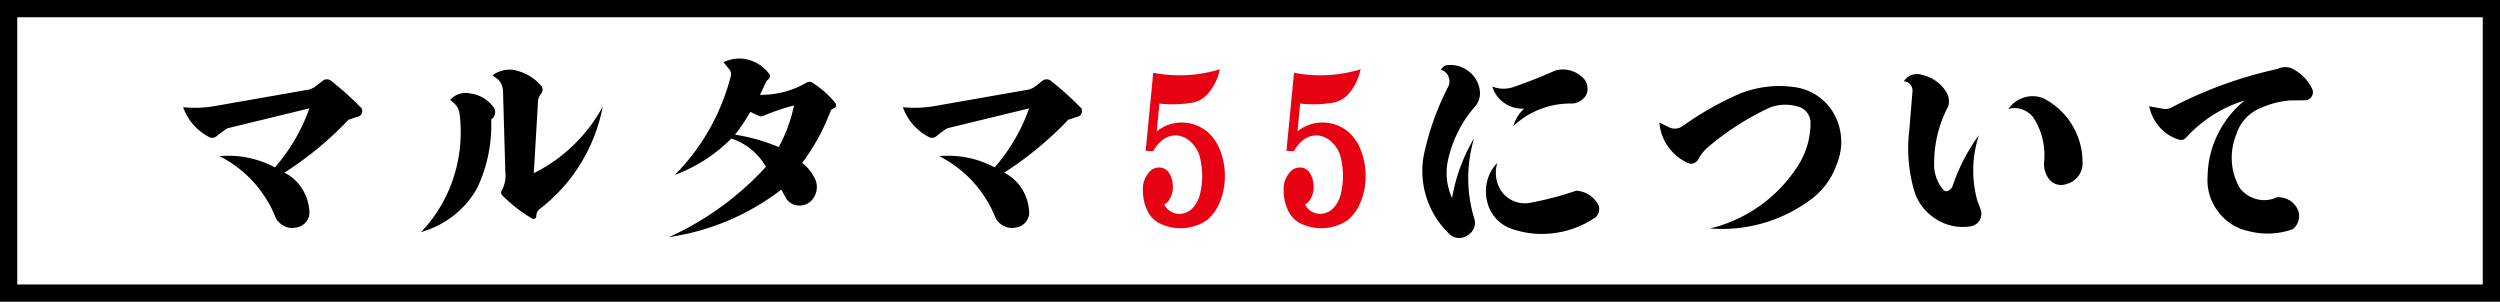 <svg xmlns="http://www.w3.org/2000/svg" width="580" height="70" viewBox="0 0 580 70">
  <g id="グループ_9" data-name="グループ 9" transform="translate(-430 -1000)">
    <path id="長方形_4" data-name="長方形 4" d="M4,4V66H576V4H4M0,0H580V70H0Z" transform="translate(430 1000)"/>
    <g id="グループ_6" data-name="グループ 6">
      <path id="パス_19" data-name="パス 19" d="M-104.2-27.133a26.821,26.821,0,0,0,7.143-.225l21.293-3.729a4.63,4.63,0,0,0,2.605-1.123L-71.9-33.2a1.6,1.6,0,0,1,1.932-.135,73,73,0,0,1,7.188,6.469,1.428,1.428,0,0,1,0,1.213,1.126,1.126,0,0,1-.9.719l-2.156.719A78.864,78.864,0,0,1-80.7-11.949a10.274,10.274,0,0,1,4.088,3.706A10.9,10.9,0,0,1-74.91-3.01a3.282,3.282,0,0,1-.809,2.538A3.627,3.627,0,0,1-78.1.809,4.024,4.024,0,0,1-80.727.449a4.392,4.392,0,0,1-1.954-1.842A27.263,27.263,0,0,0-95.754-15.768a22.749,22.749,0,0,1,12.848,2.605,42.173,42.173,0,0,0,8-13.7l-19,4.627a20.807,20.807,0,0,0-2.471,1.8,1.582,1.582,0,0,1-1.887.18A12.538,12.538,0,0,1-104.2-27.133ZM-42.25-28.84a4.856,4.856,0,0,1,4.672-1.482,8.029,8.029,0,0,1,5.436,3.234,1.957,1.957,0,0,1,.292,1.5,1.857,1.857,0,0,1-.876,1.28A34.27,34.27,0,0,1-35.916-8.49,21.174,21.174,0,0,1-41.4-2.021a21.955,21.955,0,0,1-7.592,3.863,33.047,33.047,0,0,0,7.547-12.69,34.314,34.314,0,0,0,1.393-14.712,3.837,3.837,0,0,0-1.168-2.381Zm9.838-5.705A6.78,6.78,0,0,1-27.65-35.8a11.046,11.046,0,0,1,6.334,3.5,1.438,1.438,0,0,1,.135,2.066,3.525,3.525,0,0,0-.674,1.617l-.988,16.8A36.891,36.891,0,0,0-6.851-27.268a39.314,39.314,0,0,1-5.166,13.3A39.154,39.154,0,0,1-21.586-3.414,2.206,2.206,0,0,0-22.26-1.8a.549.549,0,0,1-.314.494.561.561,0,0,1-.674,0,33.562,33.562,0,0,1-6.963-5.436.858.858,0,0,1-.045-1.078,7.343,7.343,0,0,0,.809-4.312l-.539-18.777a4.024,4.024,0,0,0-1.033-2.561Zm53.594-3.01a8.155,8.155,0,0,1,6.693-.27,8.562,8.562,0,0,1,3.953,3.055.884.884,0,0,1-.27,1.168l-.4.4-1.527,3.189a20.551,20.551,0,0,0,10.826-2.83,1.27,1.27,0,0,1,1.3,0,21.864,21.864,0,0,1,5.3,4.672,1.077,1.077,0,0,1,.225.629.652.652,0,0,1-.314.539l-.854.494A48.883,48.883,0,0,1,39.42-14.2a9.638,9.638,0,0,1,2.7,3.189,4.421,4.421,0,0,1,.135,4.582A3.806,3.806,0,0,1,38.7-4.312a3.646,3.646,0,0,1-3.279-2.156L34.568-8A55.914,55.914,0,0,1,8.514,3.01,69.2,69.2,0,0,0,31.019-13.3a14.433,14.433,0,0,0-8.041-6.559A36.321,36.321,0,0,1,9.861-11.41,50.079,50.079,0,0,0,22.844-34.275a1.853,1.853,0,0,0-.494-1.842Zm6.2,11.5a39.909,39.909,0,0,1-3.549,5.3,42.718,42.718,0,0,1,10.152,2.875,35.8,35.8,0,0,0,3.549-9.658,48.745,48.745,0,0,0-7.143,2.426,1.336,1.336,0,0,1-1.123-.045Zm35.4-1.078a26.821,26.821,0,0,0,7.143-.225l21.293-3.729a4.63,4.63,0,0,0,2.605-1.123L95.08-33.2a1.6,1.6,0,0,1,1.932-.135,73,73,0,0,1,7.187,6.469,1.428,1.428,0,0,1,0,1.213,1.126,1.126,0,0,1-.9.719l-2.156.719A78.864,78.864,0,0,1,86.275-11.949a10.274,10.274,0,0,1,4.088,3.706A10.9,10.9,0,0,1,92.07-3.01a3.282,3.282,0,0,1-.809,2.538A3.627,3.627,0,0,1,88.881.809,4.024,4.024,0,0,1,86.253.449,4.392,4.392,0,0,1,84.3-1.393,27.263,27.263,0,0,0,71.226-15.768a22.749,22.749,0,0,1,12.848,2.605,42.173,42.173,0,0,0,8-13.7l-19,4.627a20.807,20.807,0,0,0-2.471,1.8,1.582,1.582,0,0,1-1.887.18A12.538,12.538,0,0,1,62.781-27.133Z" transform="translate(576.683 1052)"/>
      <path id="パス_20" data-name="パス 20" d="M-22.709-35.219a32.2,32.2,0,0,0,15.453-.809,12.581,12.581,0,0,1-2.673,5.57,6.389,6.389,0,0,1-4.245,2.246,26.924,26.924,0,0,1-7.1.135l-.629,6.469a9.083,9.083,0,0,1,5.638-2.066,9.4,9.4,0,0,1,6.087,2.111,10.6,10.6,0,0,1,2.987,4.357,15.987,15.987,0,0,1,1.1,5.93,15.641,15.641,0,0,1-1.1,5.885,10.634,10.634,0,0,1-2.987,4.313,10.956,10.956,0,0,1-11.365.629,6.306,6.306,0,0,1-2.583-2.92,10.182,10.182,0,0,1-.966-4.447,5.809,5.809,0,0,1,1.842-4.762,3.158,3.158,0,0,1,1.932-.674,2.842,2.842,0,0,1,1.932.809,4.726,4.726,0,0,1,.988,1.909,7.1,7.1,0,0,1,.225,2.4,5.458,5.458,0,0,1-.719,2.2,2.8,2.8,0,0,1-1.258,1.258A3.879,3.879,0,0,0-15.7-2.605a4.214,4.214,0,0,0,2.336-1.46,7.1,7.1,0,0,0,1.482-2.9,17.94,17.94,0,0,0-.135-9.164,7.383,7.383,0,0,0-2.111-3.167,5.46,5.46,0,0,0-2.92-1.37,4.948,4.948,0,0,0-3.122.764,7.954,7.954,0,0,0-2.538,2.875l-1.752-.09Zm32.66,0A32.2,32.2,0,0,0,25.4-36.027a12.581,12.581,0,0,1-2.673,5.57,6.389,6.389,0,0,1-4.245,2.246,26.924,26.924,0,0,1-7.1.135l-.629,6.469A9.083,9.083,0,0,1,16.4-23.674a9.4,9.4,0,0,1,6.087,2.111,10.6,10.6,0,0,1,2.987,4.357,15.987,15.987,0,0,1,1.1,5.93,15.641,15.641,0,0,1-1.1,5.885,10.634,10.634,0,0,1-2.987,4.313,10.956,10.956,0,0,1-11.365.629,6.306,6.306,0,0,1-2.583-2.92A10.182,10.182,0,0,1,7.57-7.816a5.809,5.809,0,0,1,1.842-4.762,3.158,3.158,0,0,1,1.932-.674,2.842,2.842,0,0,1,1.932.809,4.726,4.726,0,0,1,.988,1.909,7.1,7.1,0,0,1,.225,2.4,5.458,5.458,0,0,1-.719,2.2,2.8,2.8,0,0,1-1.258,1.258,3.879,3.879,0,0,0,4.447,2.066,4.214,4.214,0,0,0,2.336-1.46,7.1,7.1,0,0,0,1.482-2.9,17.94,17.94,0,0,0-.135-9.164,7.383,7.383,0,0,0-2.111-3.167,5.46,5.46,0,0,0-2.92-1.37,4.948,4.948,0,0,0-3.122.764,7.954,7.954,0,0,0-2.538,2.875L8.2-17.115Z" transform="translate(720.259 1052.105)" fill="#e60113"/>
      <path id="パス_21" data-name="パス 21" d="M-99.662-35.264A1.92,1.92,0,0,1-98.539-36.3a6.563,6.563,0,0,1,5.009,1.168,6.53,6.53,0,0,1,2.808,4.313A4.738,4.738,0,0,1-91.576-27a28.079,28.079,0,0,0-6.559,13.117A13.974,13.974,0,0,0-97.1-5.525,40.29,40.29,0,0,1-91.98-19.406,32.005,32.005,0,0,0-91.89-.584,3.312,3.312,0,0,1-93.463,3.1a3.347,3.347,0,0,1-4-.045A20.139,20.139,0,0,1-102.919-5.3a20.068,20.068,0,0,1-.786-9.928A62.548,62.548,0,0,1-98.09-31.176a2.785,2.785,0,0,0,.18-2.471A2.56,2.56,0,0,0-99.662-35.264Zm11.9,3.863a6.935,6.935,0,0,0,4.852.135q4.852-1.662,9.7-3.818a6.351,6.351,0,0,1,3.661,0,6.723,6.723,0,0,1,3.122,1.977,3.376,3.376,0,0,1,.741,1.842,3.3,3.3,0,0,1-.382,1.977,4.107,4.107,0,0,1-3.189,1.842,19.168,19.168,0,0,0-13.611,5.211,8.167,8.167,0,0,1,2.516-4.043,7.219,7.219,0,0,1-4.627-1.3A7,7,0,0,1-87.758-31.4Zm1.168,17.7a7.684,7.684,0,0,0,.809,6.379,6.59,6.59,0,0,0,3.032,2.516,6.613,6.613,0,0,0,3.886.359A76.018,76.018,0,0,0-68.306-7.232,6.137,6.137,0,0,1-63.5-4.492a2.319,2.319,0,0,1,.517,1.8,2.4,2.4,0,0,1-.876,1.662,21.931,21.931,0,0,1-9.748,3.661A21.307,21.307,0,0,1-83.894,1.393a8.76,8.76,0,0,1-5.031-5.975,9.861,9.861,0,0,1-.022-4.9A9.418,9.418,0,0,1-86.59-13.7Zm37.6-9.344,2.381,1.168a3.035,3.035,0,0,0,3.01-.359A73.4,73.4,0,0,1-30.57-29.648a24.679,24.679,0,0,1,13.477-1.527A12.4,12.4,0,0,1-9.142-26.1a13.418,13.418,0,0,1,2.269,6.222A13.386,13.386,0,0,1-7.885-13.3a17.056,17.056,0,0,1-5.885,8.041A34.513,34.513,0,0,1-37.264,1.527,33.347,33.347,0,0,0-25.225-4.065a33.436,33.436,0,0,0,8.895-9.815,18.368,18.368,0,0,0,2.381-9.479,3.968,3.968,0,0,0-2.2-3.145,10.161,10.161,0,0,0-7.277,0,64.325,64.325,0,0,0-14.24,9.119,9.8,9.8,0,0,0-2.291,2.83,1.971,1.971,0,0,1-1.056.943,1.681,1.681,0,0,1-1.37-.045,11.4,11.4,0,0,1-4.6-3.8A10.81,10.81,0,0,1-48.988-23.045ZM7.705-32.613a3.607,3.607,0,0,1,4.088-1.527,8.913,8.913,0,0,1,5.84,4.133,4.037,4.037,0,0,1,.359,3.234,28.324,28.324,0,0,0-3.234,14.24,9.1,9.1,0,0,0,2.021,4.986.956.956,0,0,0,1.033.4A2.074,2.074,0,0,0,18.98-8.176a43.483,43.483,0,0,1,6.154-11.949,26.183,26.183,0,0,0-.4,15.094l.809,2.2a3.094,3.094,0,0,1-.27,2.516A2.967,2.967,0,0,1,23.2,1.033a11.411,11.411,0,0,1-8.221-1.8A11.643,11.643,0,0,1,10-7.637,34.9,34.9,0,0,1,8.963-21.158l.764-9.254a2.163,2.163,0,0,0-.584-1.527A2.04,2.04,0,0,0,7.705-32.613Zm24.258,6.424a6.791,6.791,0,0,1,3.616-2.65,6.515,6.515,0,0,1,4.515.18A16.355,16.355,0,0,1,46.675-22.6a16.457,16.457,0,0,1,2.493,8.67,4.724,4.724,0,0,1-.943,3.257,4.949,4.949,0,0,1-2.83,1.909,3.561,3.561,0,0,1-4.043-1.213,5.792,5.792,0,0,1-1.078-4.178,15.929,15.929,0,0,0-2.65-10.242,5.7,5.7,0,0,0-2.561-1.729A5.093,5.093,0,0,0,31.963-26.189Zm32.66-.629,3.234.584a2.951,2.951,0,0,0,1.8-.225,98.108,98.108,0,0,1,24.8-9.029,3.988,3.988,0,0,1,3.1-.18,9.926,9.926,0,0,1,4.941,4.941,1.81,1.81,0,0,1-.18,1.662,1.829,1.829,0,0,1-1.437.854l-3.684.045A20.227,20.227,0,0,0,90.722-26.5a9.684,9.684,0,0,0-5.885,6.244,14.25,14.25,0,0,0-1.033,6.2A14.157,14.157,0,0,0,85.556-8a7.056,7.056,0,0,0,3.908,2.7,6.732,6.732,0,0,0,4.762-.4A4.9,4.9,0,0,1,98.9-3.234a3.615,3.615,0,0,1,.427,2.65A3.7,3.7,0,0,1,97.91,1.707a17.29,17.29,0,0,1-10.377.4,11.689,11.689,0,0,1-6.985-4.6A11.842,11.842,0,0,1,78.189-10.6a22.686,22.686,0,0,1,2.336-9.7,23.367,23.367,0,0,1,6.244-7.861,30.3,30.3,0,0,0-13.7,8.76,1.6,1.6,0,0,1-1.572.314A9.641,9.641,0,0,1,67-22.034,10.7,10.7,0,0,1,64.623-26.818Z" transform="translate(863.98 1051.473)"/>
    </g>
  </g>
</svg>
